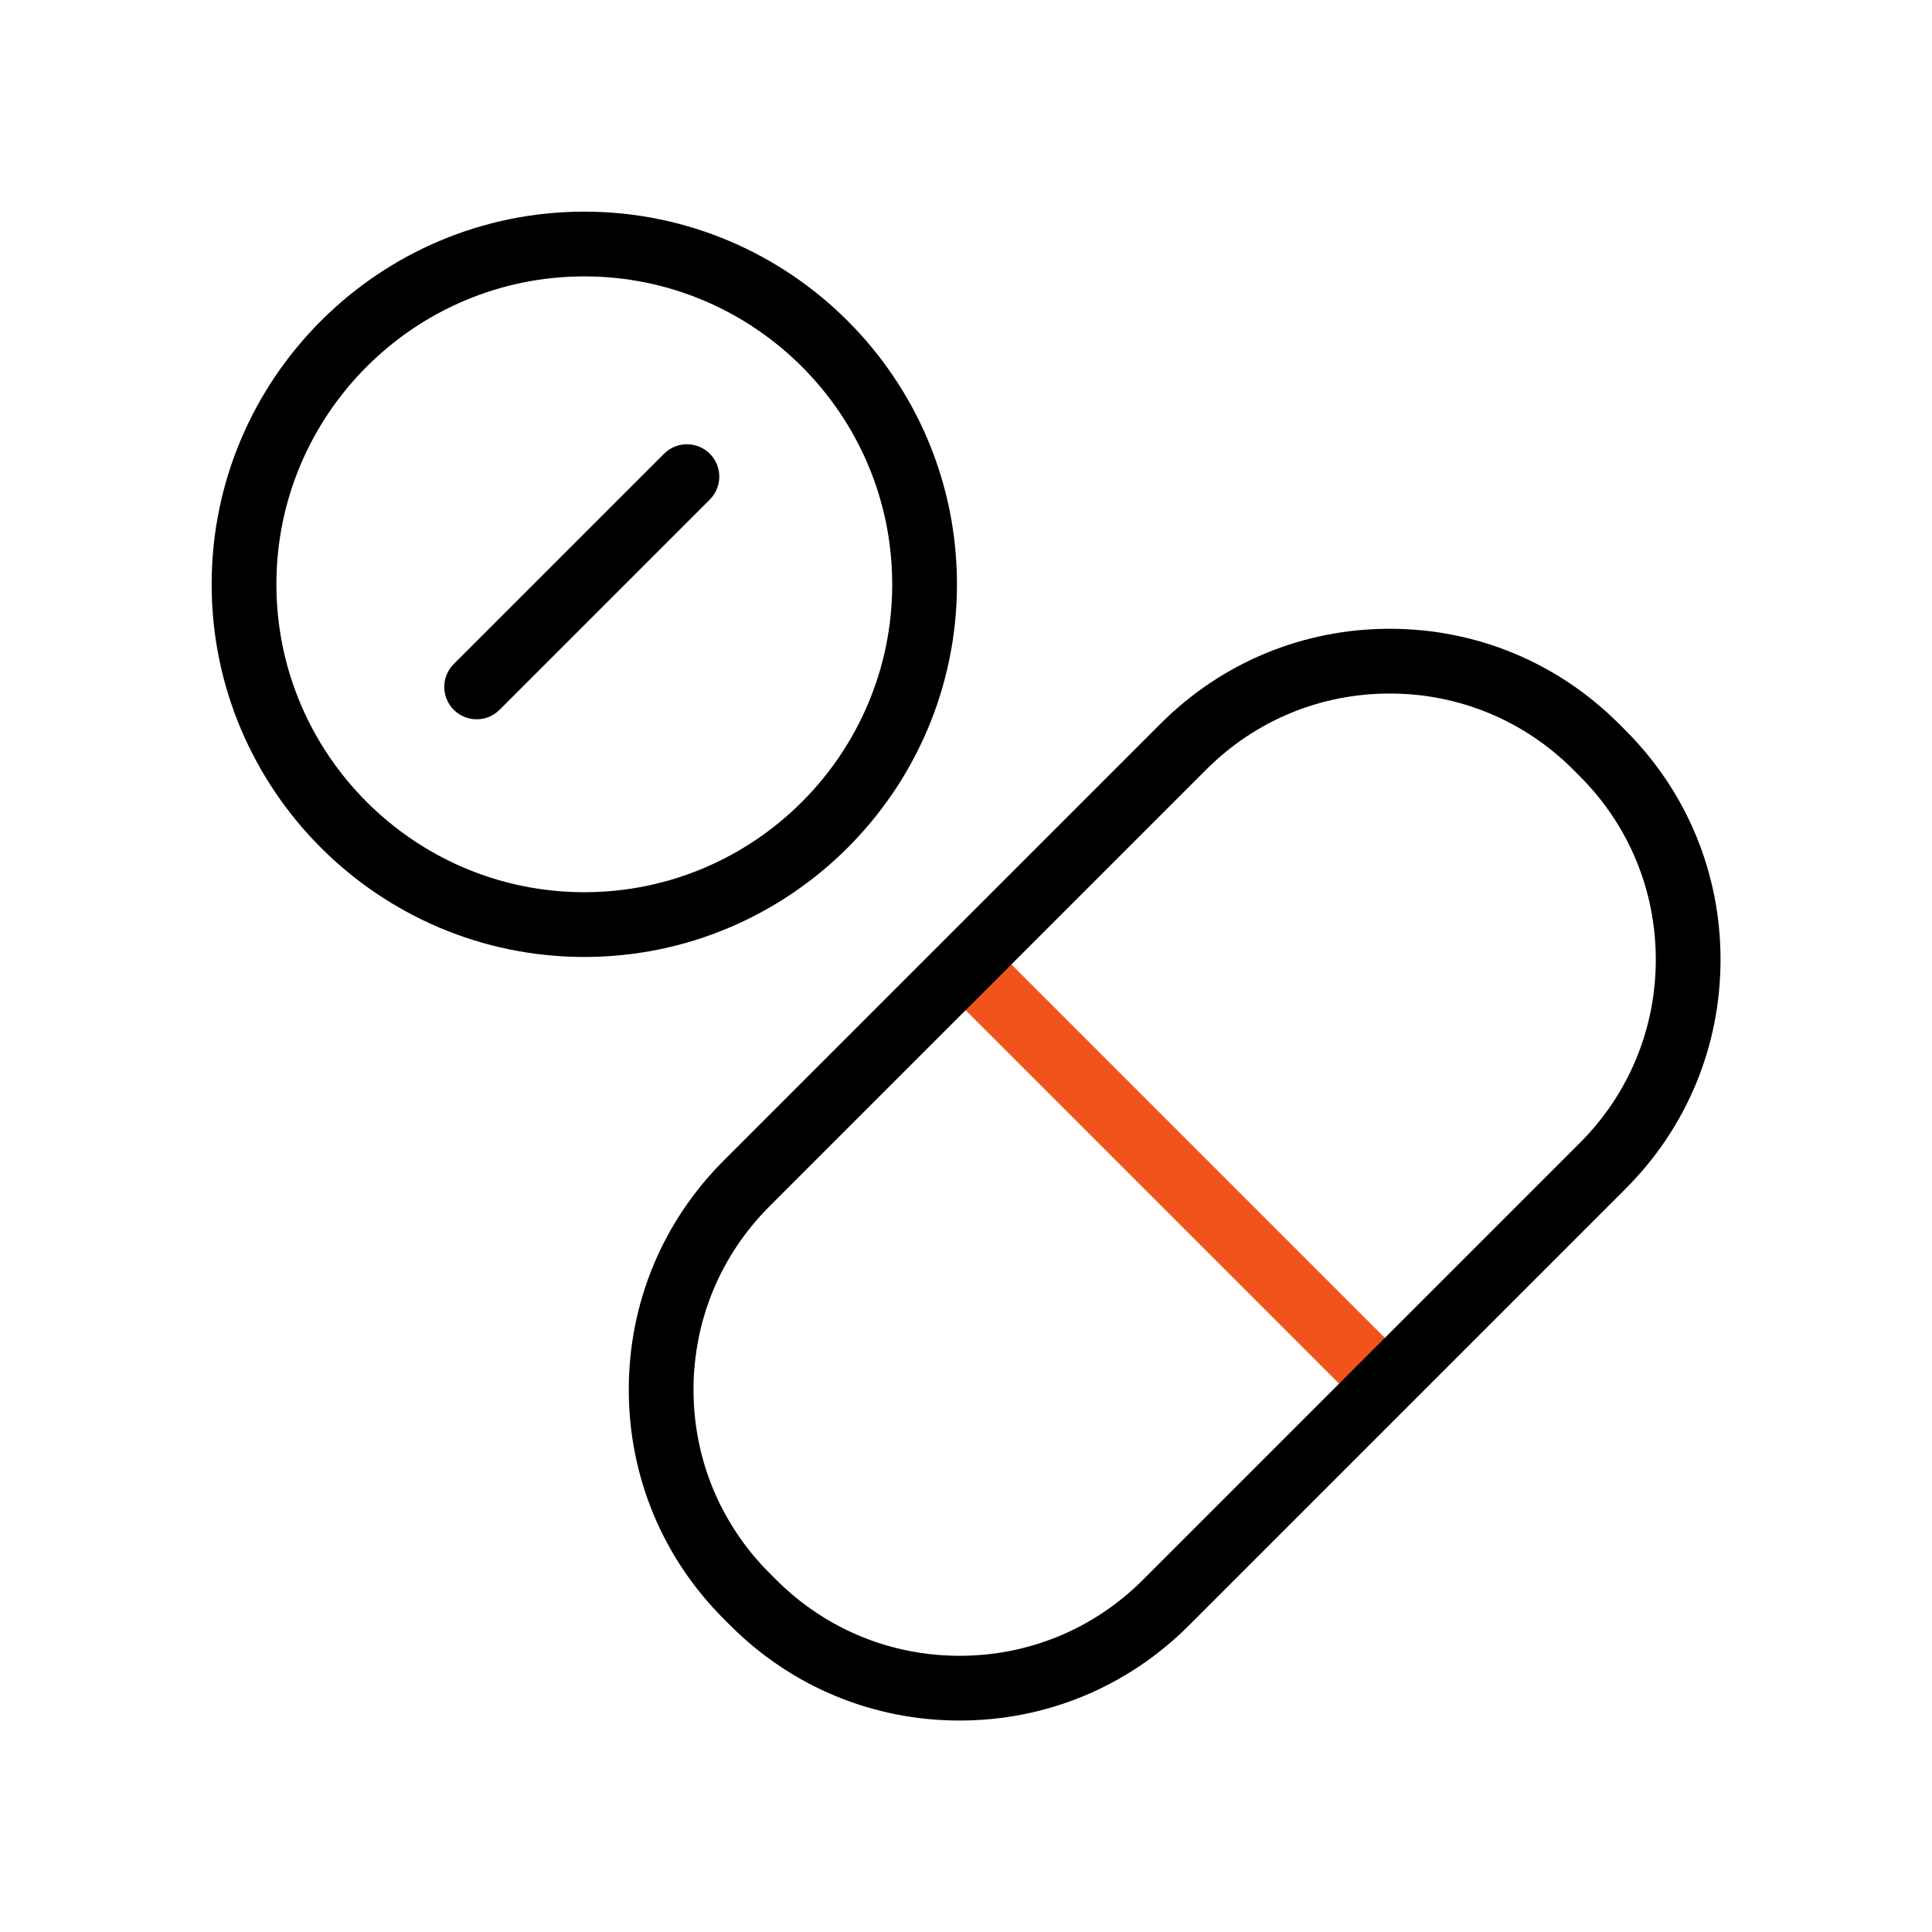 <?xml version="1.0" encoding="utf-8"?>
<svg version="1.1" id="Capa_1" x="0px" y="0px" viewBox="0 0 512.681 512.681" style="enable-background:new 0 0 512.681 512.681;" width="512" height="512" xmlns="http://www.w3.org/2000/svg">
  <g style="" transform="matrix(0.781, 0, 0, 0.781, 56.163, 56.163)">
    <path style="fill: rgb(241, 83, 26);" d="M395.914,406.501c-2.815,0-5.63-1.074-7.778-3.222L250.039,265.183   c-4.295-4.296-4.295-11.261,0-15.557c4.296-4.296,11.261-4.296,15.557,0l138.096,138.096c4.295,4.296,4.295,11.261,0,15.557   C401.544,405.427,398.729,406.501,395.914,406.501z"/>
    <path d="M126.619,253.238C56.801,253.238,0,196.437,0,126.619S56.801,0,126.619,0s126.619,56.801,126.619,126.619   S196.437,253.238,126.619,253.238z M126.619,22C68.932,22,22,68.932,22,126.619s46.932,104.619,104.619,104.619   s104.619-46.932,104.619-104.619S184.306,22,126.619,22z"/>
    <path d="M254.136,512.681c-29.404,0-57.048-11.45-77.84-32.242l-2.326-2.326c-20.792-20.792-32.242-48.436-32.242-77.84   c0-29.404,11.45-57.048,32.242-77.84L322.432,173.97c20.792-20.792,48.437-32.242,77.84-32.242c29.404,0,57.048,11.45,77.84,32.242   l2.326,2.326c20.792,20.792,32.242,48.436,32.242,77.84c0,29.404-11.45,57.048-32.242,77.84L331.977,480.439   C311.185,501.231,283.54,512.681,254.136,512.681z M400.272,163.728c-23.527,0-45.647,9.162-62.284,25.799L189.526,337.989   c-16.637,16.637-25.799,38.756-25.799,62.284c0,23.528,9.162,45.647,25.799,62.284l2.326,2.326   c16.636,16.637,38.756,25.799,62.284,25.799c23.527,0,45.647-9.162,62.284-25.799L464.882,316.42   c16.637-16.637,25.799-38.756,25.799-62.284c0-23.528-9.162-45.647-25.799-62.284l-2.326-2.326l0,0   C445.92,172.89,423.8,163.728,400.272,163.728z"/>
    <path d="M90.039,172.485c-2.815,0-5.63-1.074-7.778-3.222c-4.295-4.296-4.295-11.261,0-15.557l71.447-71.447   c4.296-4.296,11.261-4.296,15.557,0c4.295,4.296,4.295,11.261,0,15.557l-71.447,71.447   C95.669,171.412,92.854,172.485,90.039,172.485z"/>
  </g>
</svg>